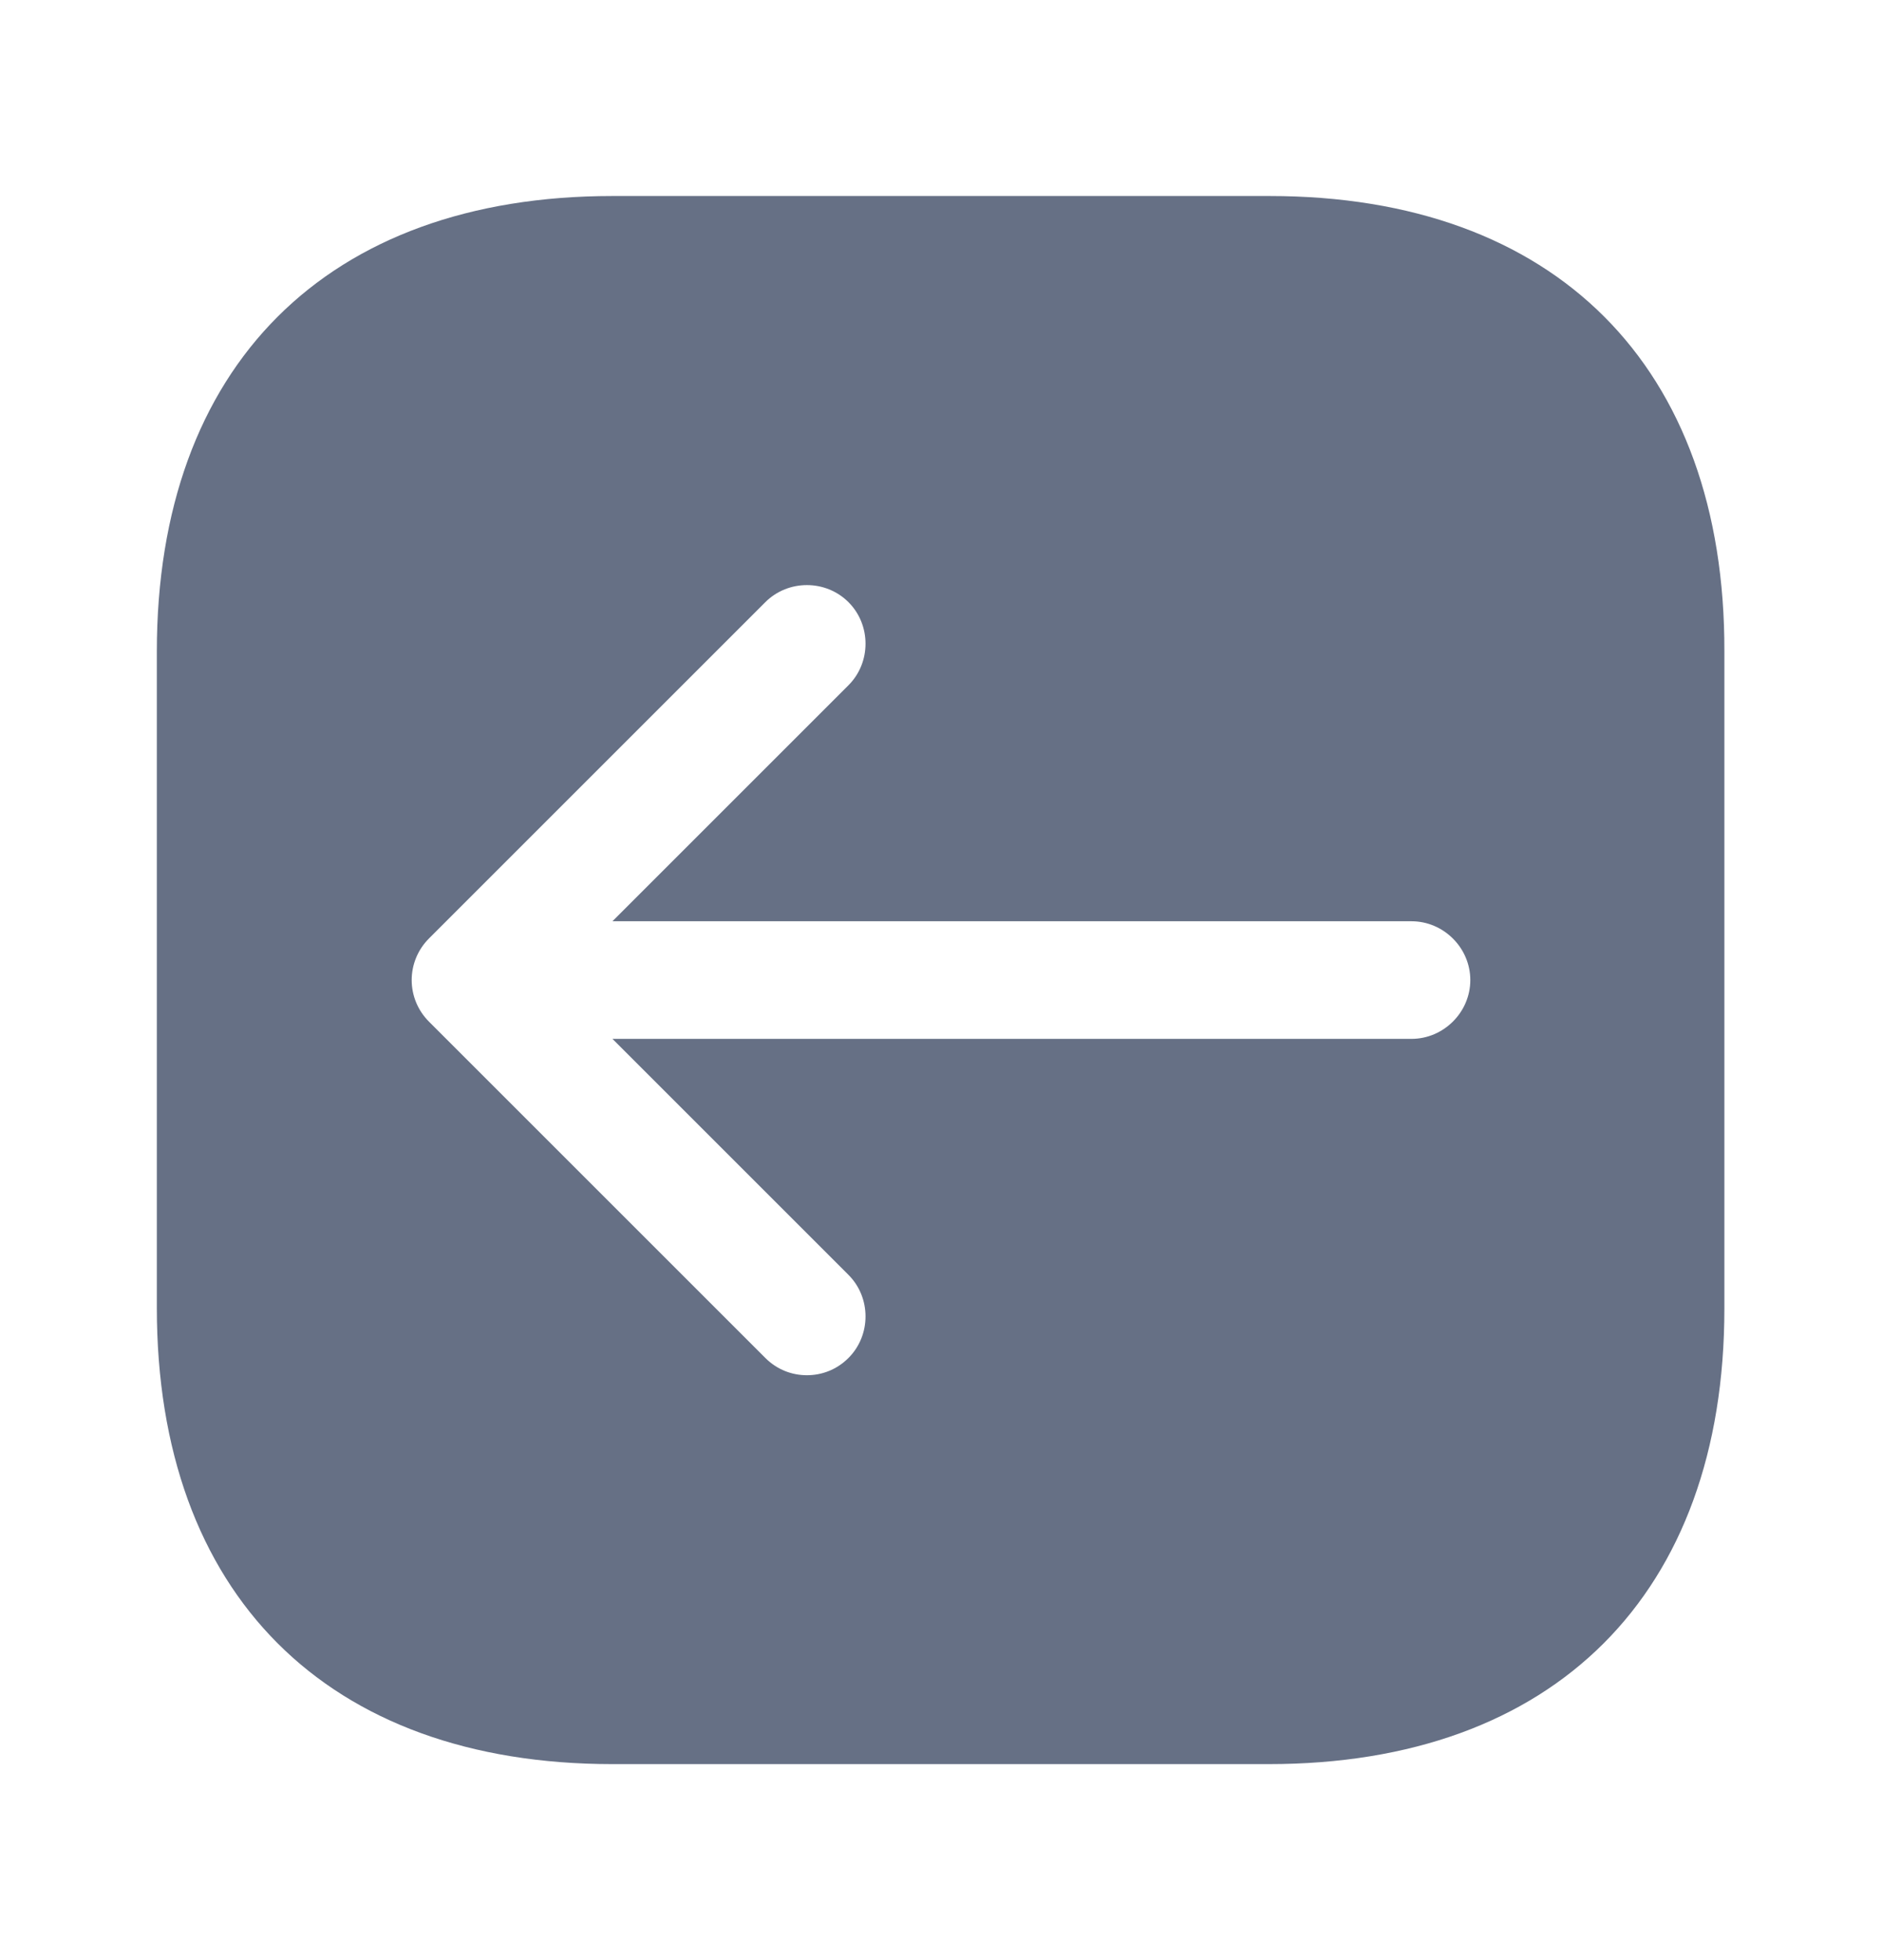<svg width="24" height="25" viewBox="0 0 24 25" fill="none" xmlns="http://www.w3.org/2000/svg">
<path d="M16.19 2.5H7.81C4.17 2.5 2 4.67 2 8.31V16.68C2 20.33 4.17 22.5 7.81 22.5H16.18C19.82 22.5 21.99 20.33 21.99 16.69V8.31C22 4.67 19.83 2.5 16.19 2.5ZM18 13.25H7.81L10.82 16.26C11.11 16.55 11.11 17.03 10.82 17.32C10.67 17.47 10.48 17.54 10.29 17.54C10.1 17.54 9.91 17.47 9.76 17.32L5.47 13.03C5.33 12.89 5.25 12.7 5.25 12.5C5.25 12.3 5.33 12.11 5.47 11.97L9.76 7.68C10.05 7.39 10.53 7.39 10.82 7.68C11.11 7.97 11.11 8.45 10.82 8.74L7.81 11.75H18C18.41 11.75 18.75 12.09 18.75 12.5C18.75 12.91 18.41 13.25 18 13.25Z" fill="#667085"/>
</svg>
